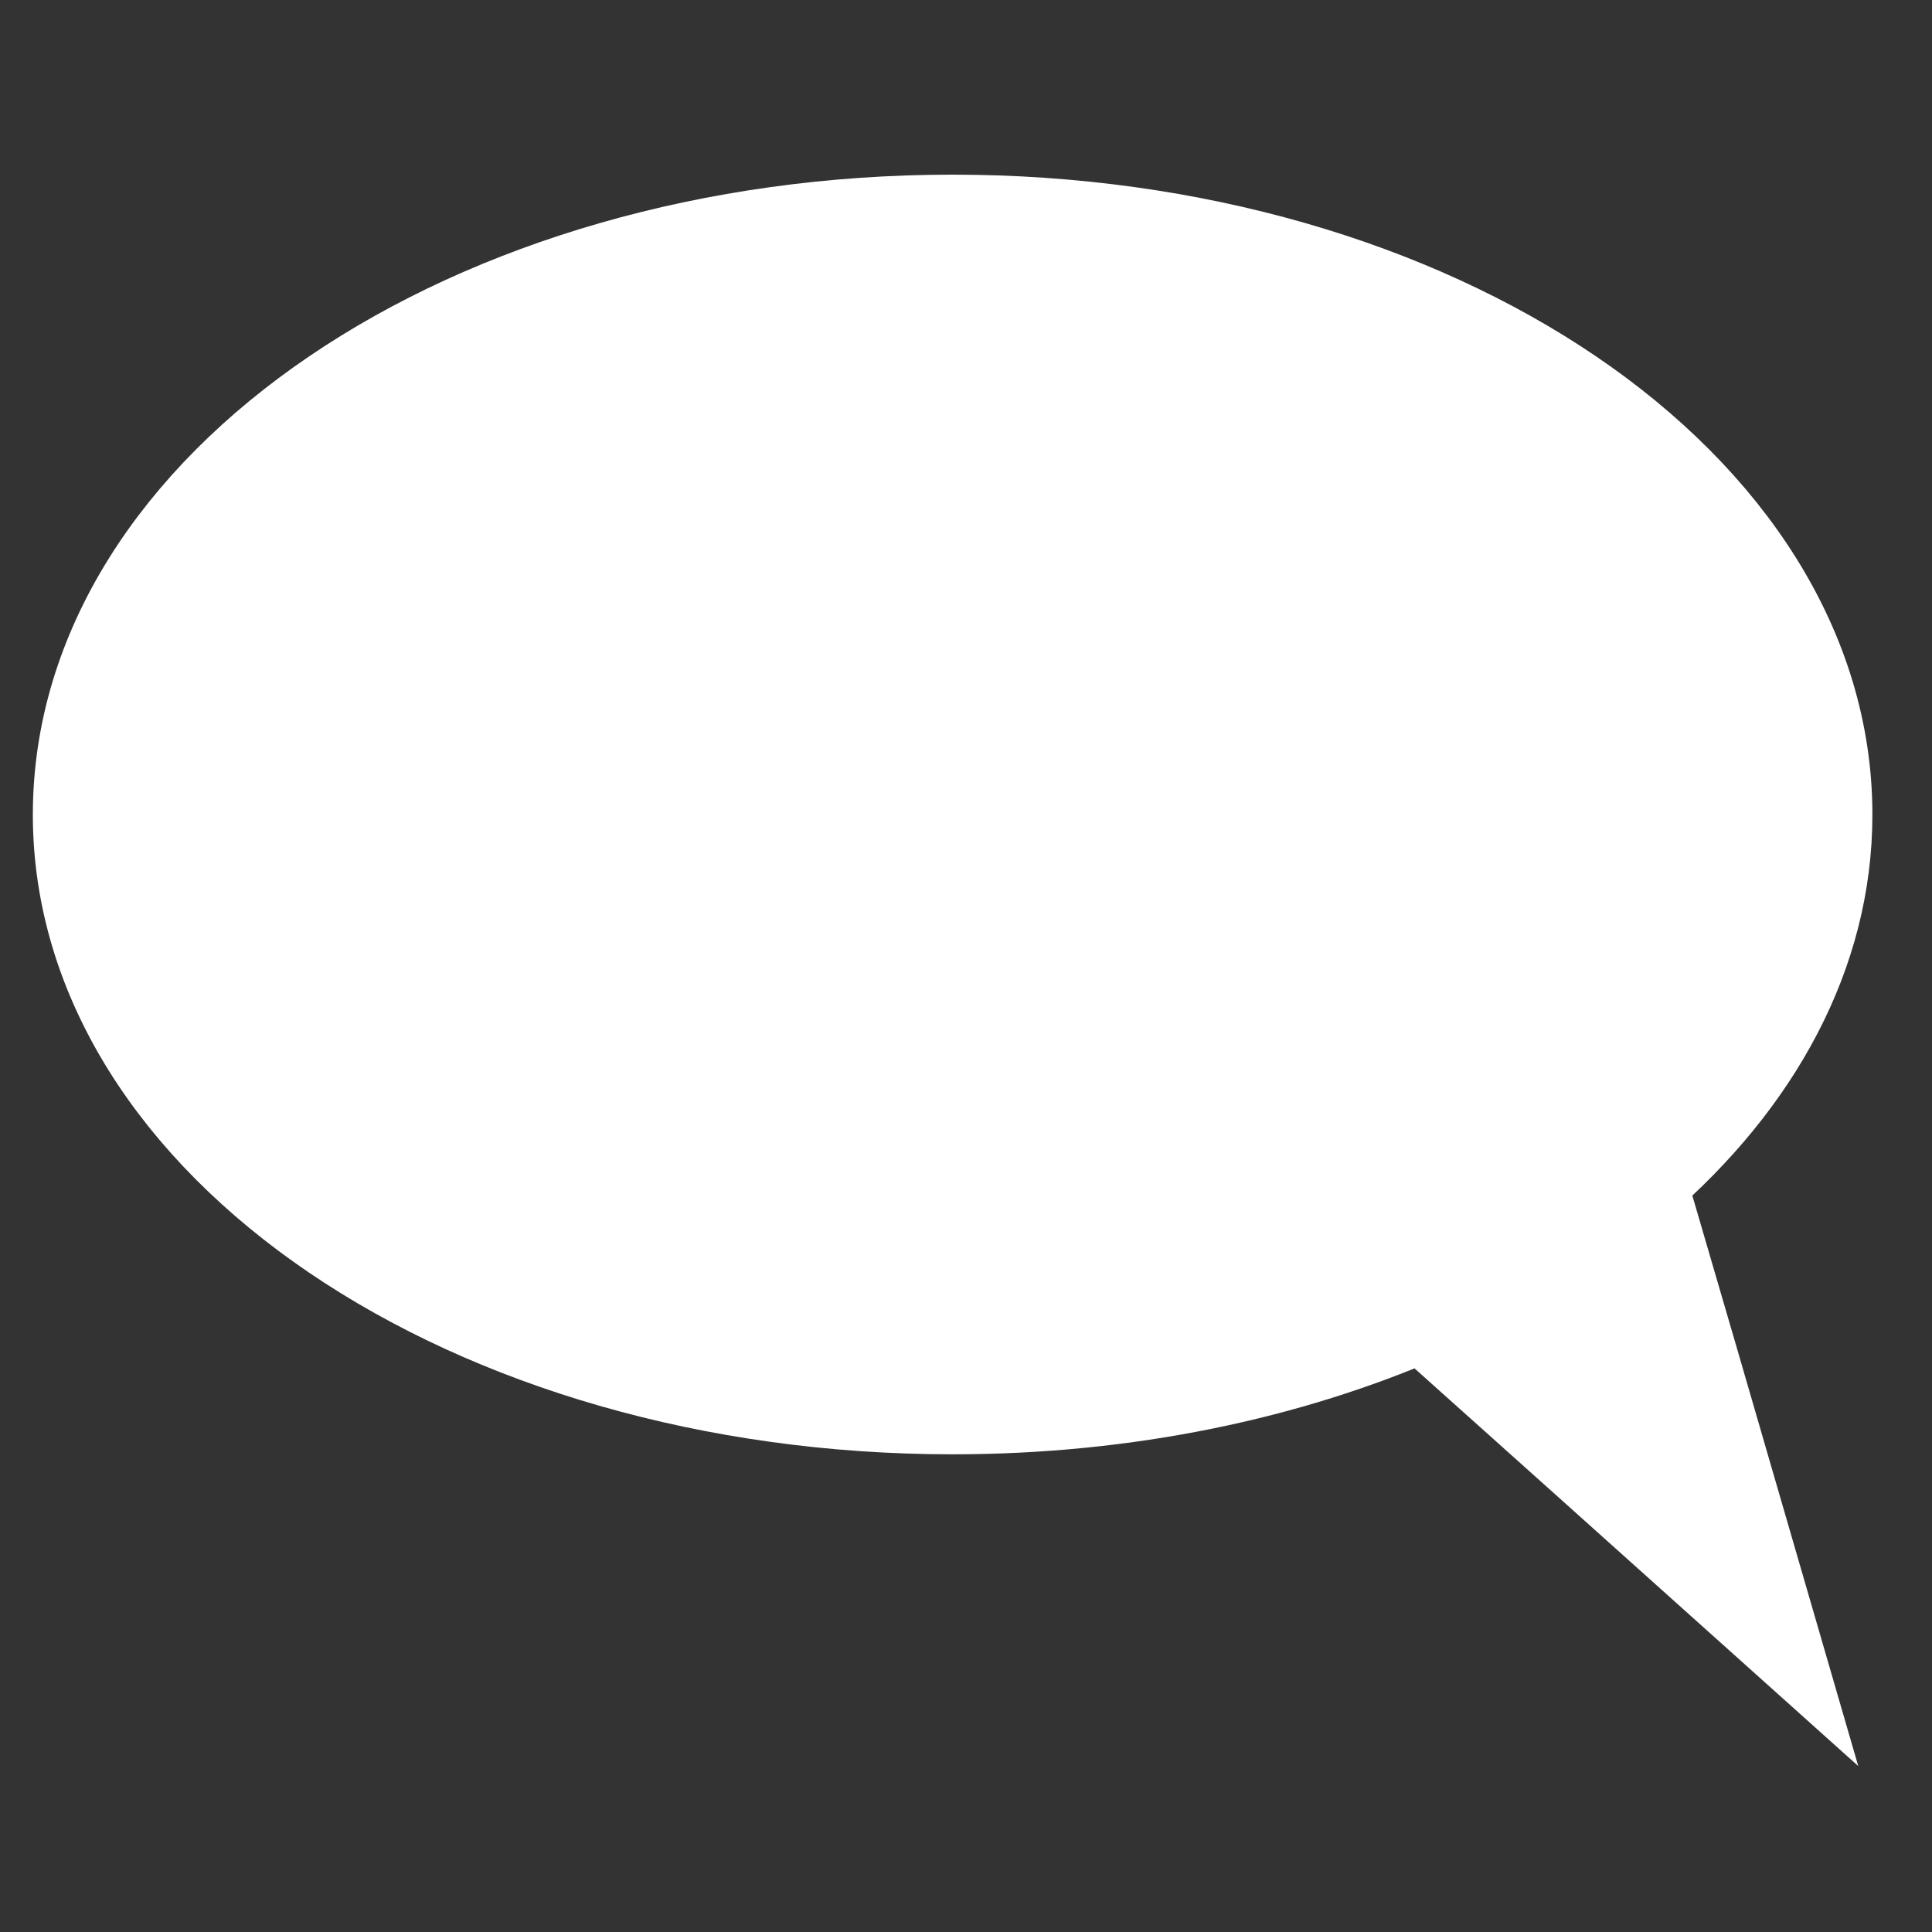 <?xml version="1.0" encoding="utf-8"?>
<!-- Generator: Adobe Illustrator 15.0.0, SVG Export Plug-In . SVG Version: 6.00 Build 0)  -->
<!DOCTYPE svg PUBLIC "-//W3C//DTD SVG 1.1//EN" "http://www.w3.org/Graphics/SVG/1.1/DTD/svg11.dtd">
<svg version="1.1" id="Ebene_1" xmlns="http://www.w3.org/2000/svg" xmlns:xlink="http://www.w3.org/1999/xlink" x="0px" y="0px"
	 width="20px" height="20px" viewBox="0 0 20 20" enable-background="new 0 0 20 20" xml:space="preserve">
<rect x="0" y="0" width="20" height="20" fill="#333333" stroke="none"/>
<g>
	<path fill="#FFFFFF" stroke="#FFFFFF" stroke-miterlimit="10" d="M16.951,12.215c1.208-1.041,1.932-2.354,1.932-3.782
		c0-3.383-4.04-6.125-9.022-6.125S0.84,5.05,0.84,8.433c0,3.381,4.039,6.122,9.021,6.122c1.798,0,3.472-0.356,4.88-0.973
		l1.604,1.436l1.924,1.725l-0.771-2.655L16.951,12.215z"/>
	<ellipse fill="#FFFFFF" stroke="#FFFFFF" stroke-miterlimit="10" cx="6.596" cy="8.289" rx="0.838" ry="0.96"/>
	<ellipse fill="#FFFFFF" stroke="#FFFFFF" stroke-miterlimit="10" cx="9.823" cy="8.289" rx="0.839" ry="0.96"/>
	<ellipse fill="#FFFFFF" stroke="#FFFFFF" stroke-miterlimit="10" cx="13.051" cy="8.289" rx="0.84" ry="0.96"/>
</g>
</svg>
